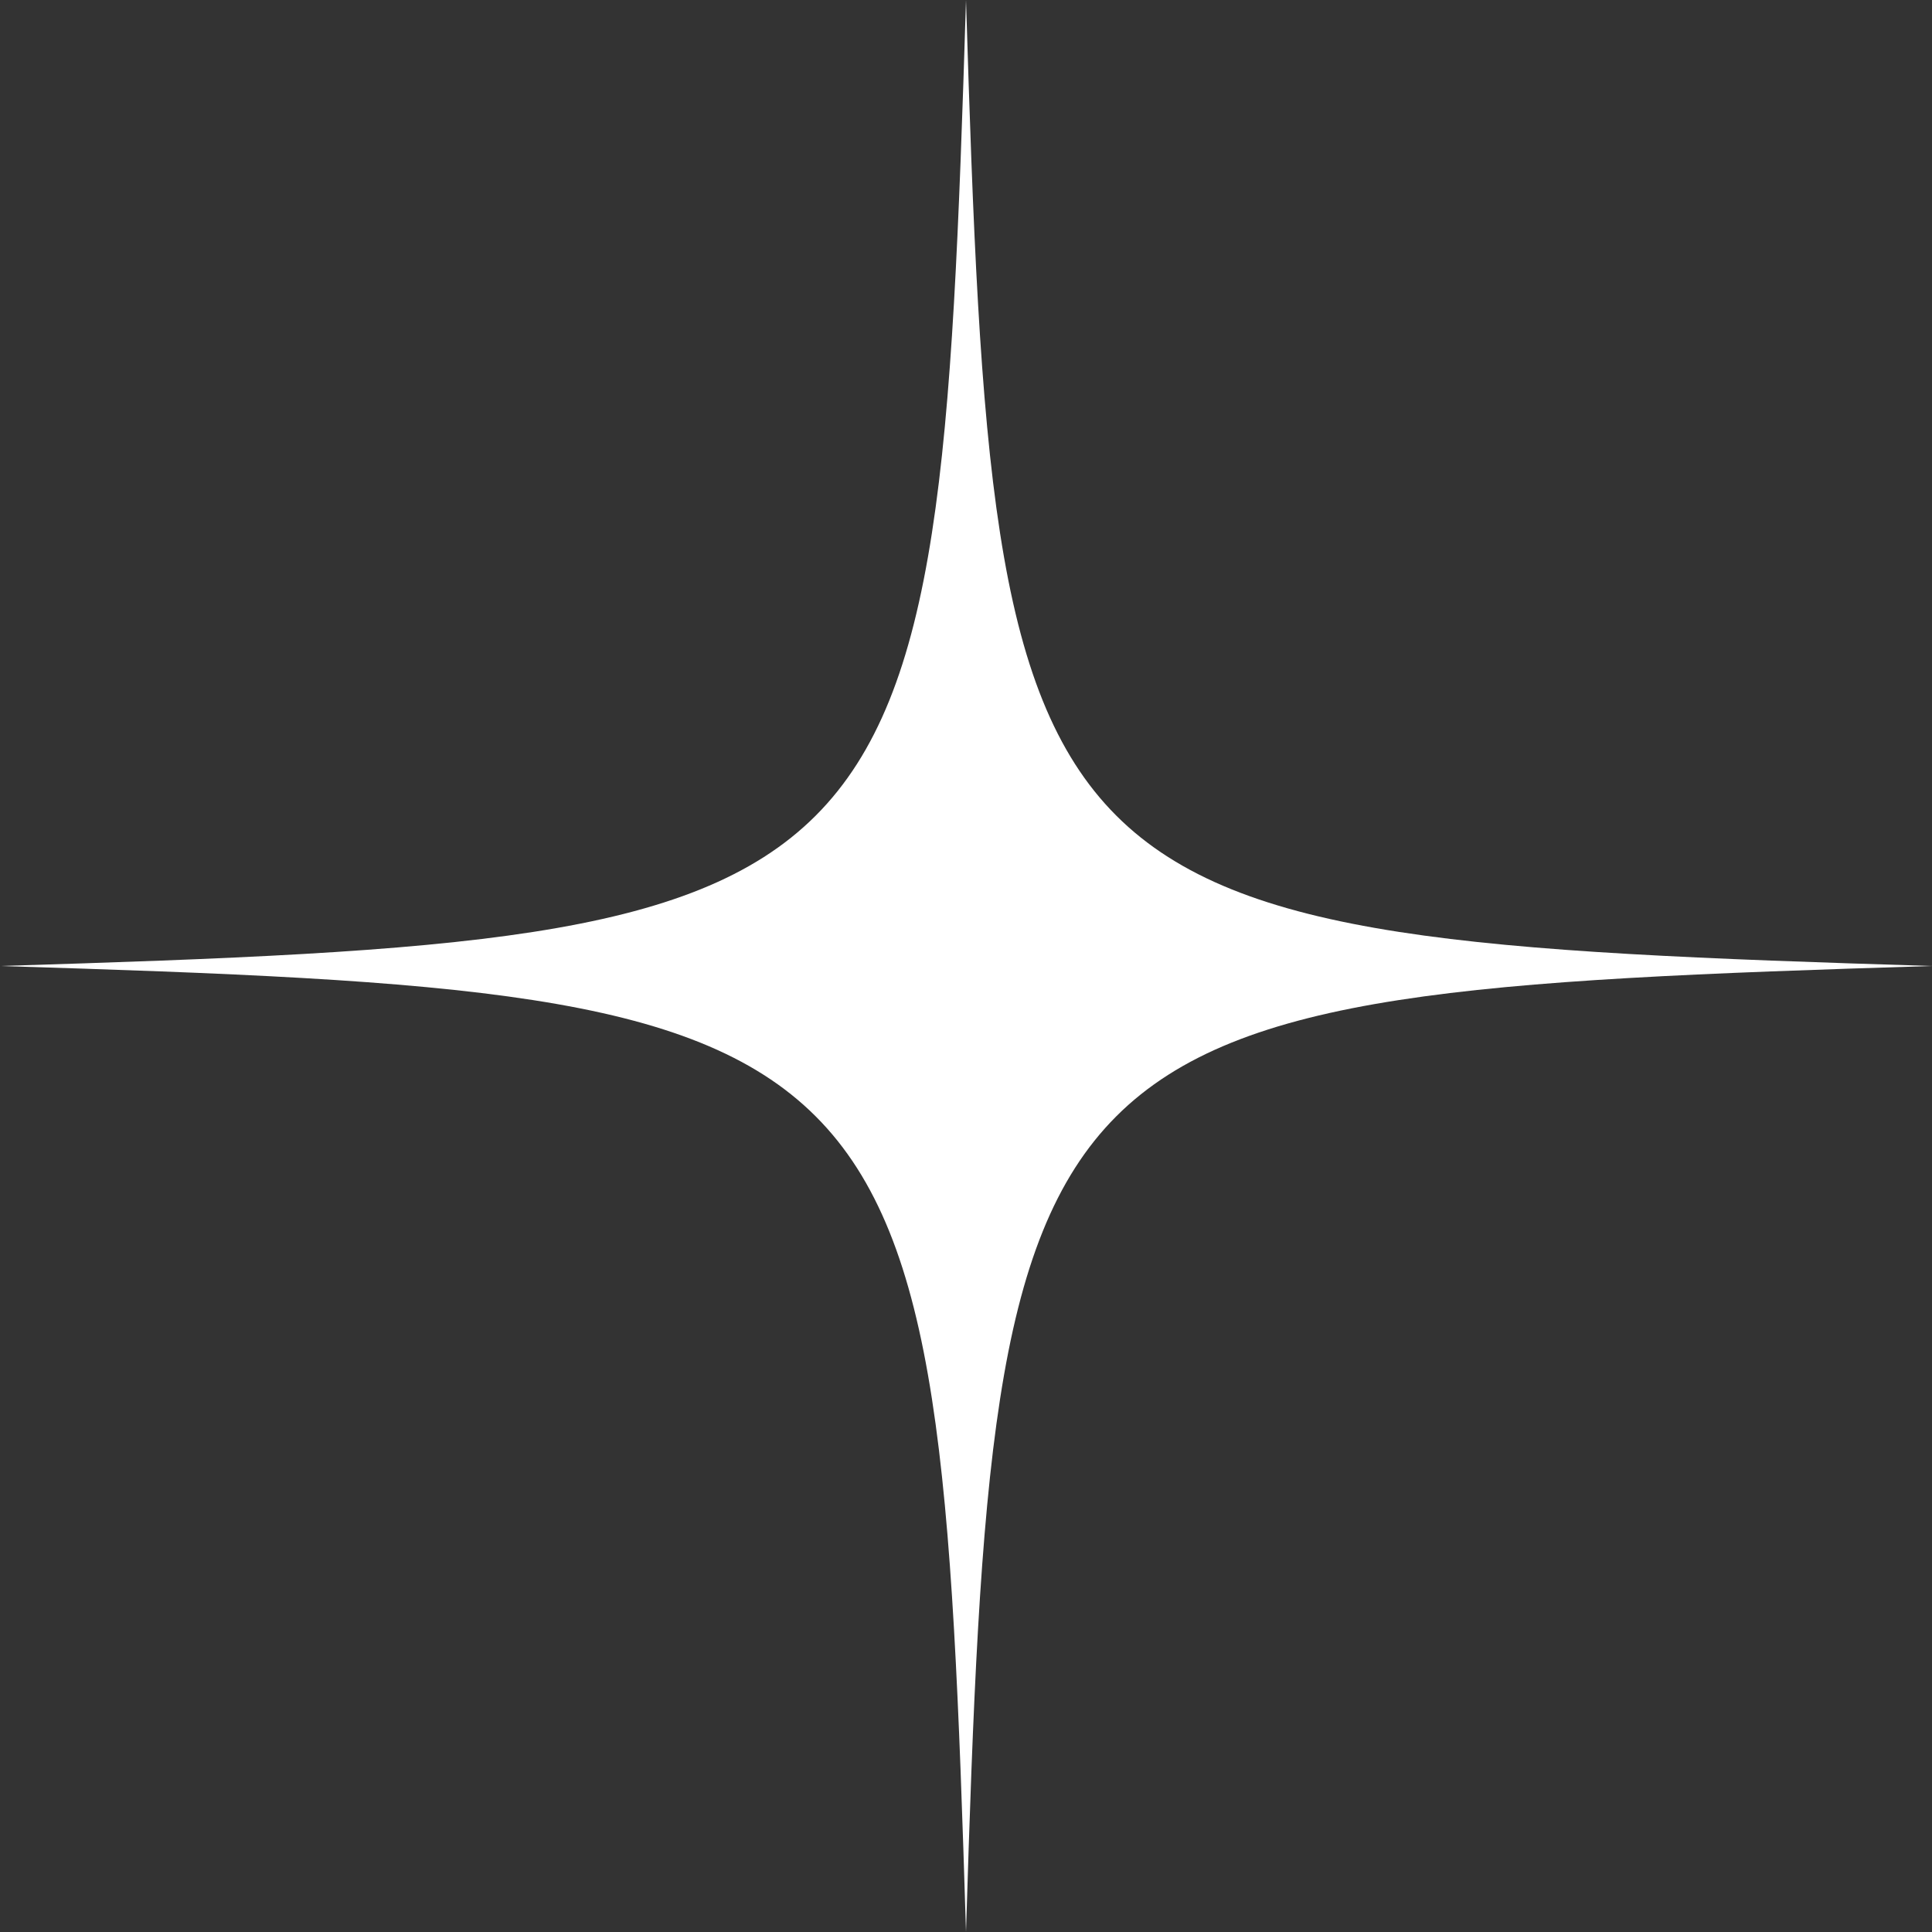 <?xml version="1.0" encoding="UTF-8"?> <svg xmlns="http://www.w3.org/2000/svg" width="35" height="35" viewBox="0 0 35 35" fill="none"><rect x="0" y="0" width="35" height="35" fill="#333333" stroke="none"/><path d="M17.5 35C16.993 18.421 16.579 18.009 0 17.5C16.579 16.993 16.991 16.579 17.5 0C18.007 16.579 18.421 16.991 35 17.5C18.421 18.009 18.009 18.416 17.5 35Z" fill="white"></path></svg> 
